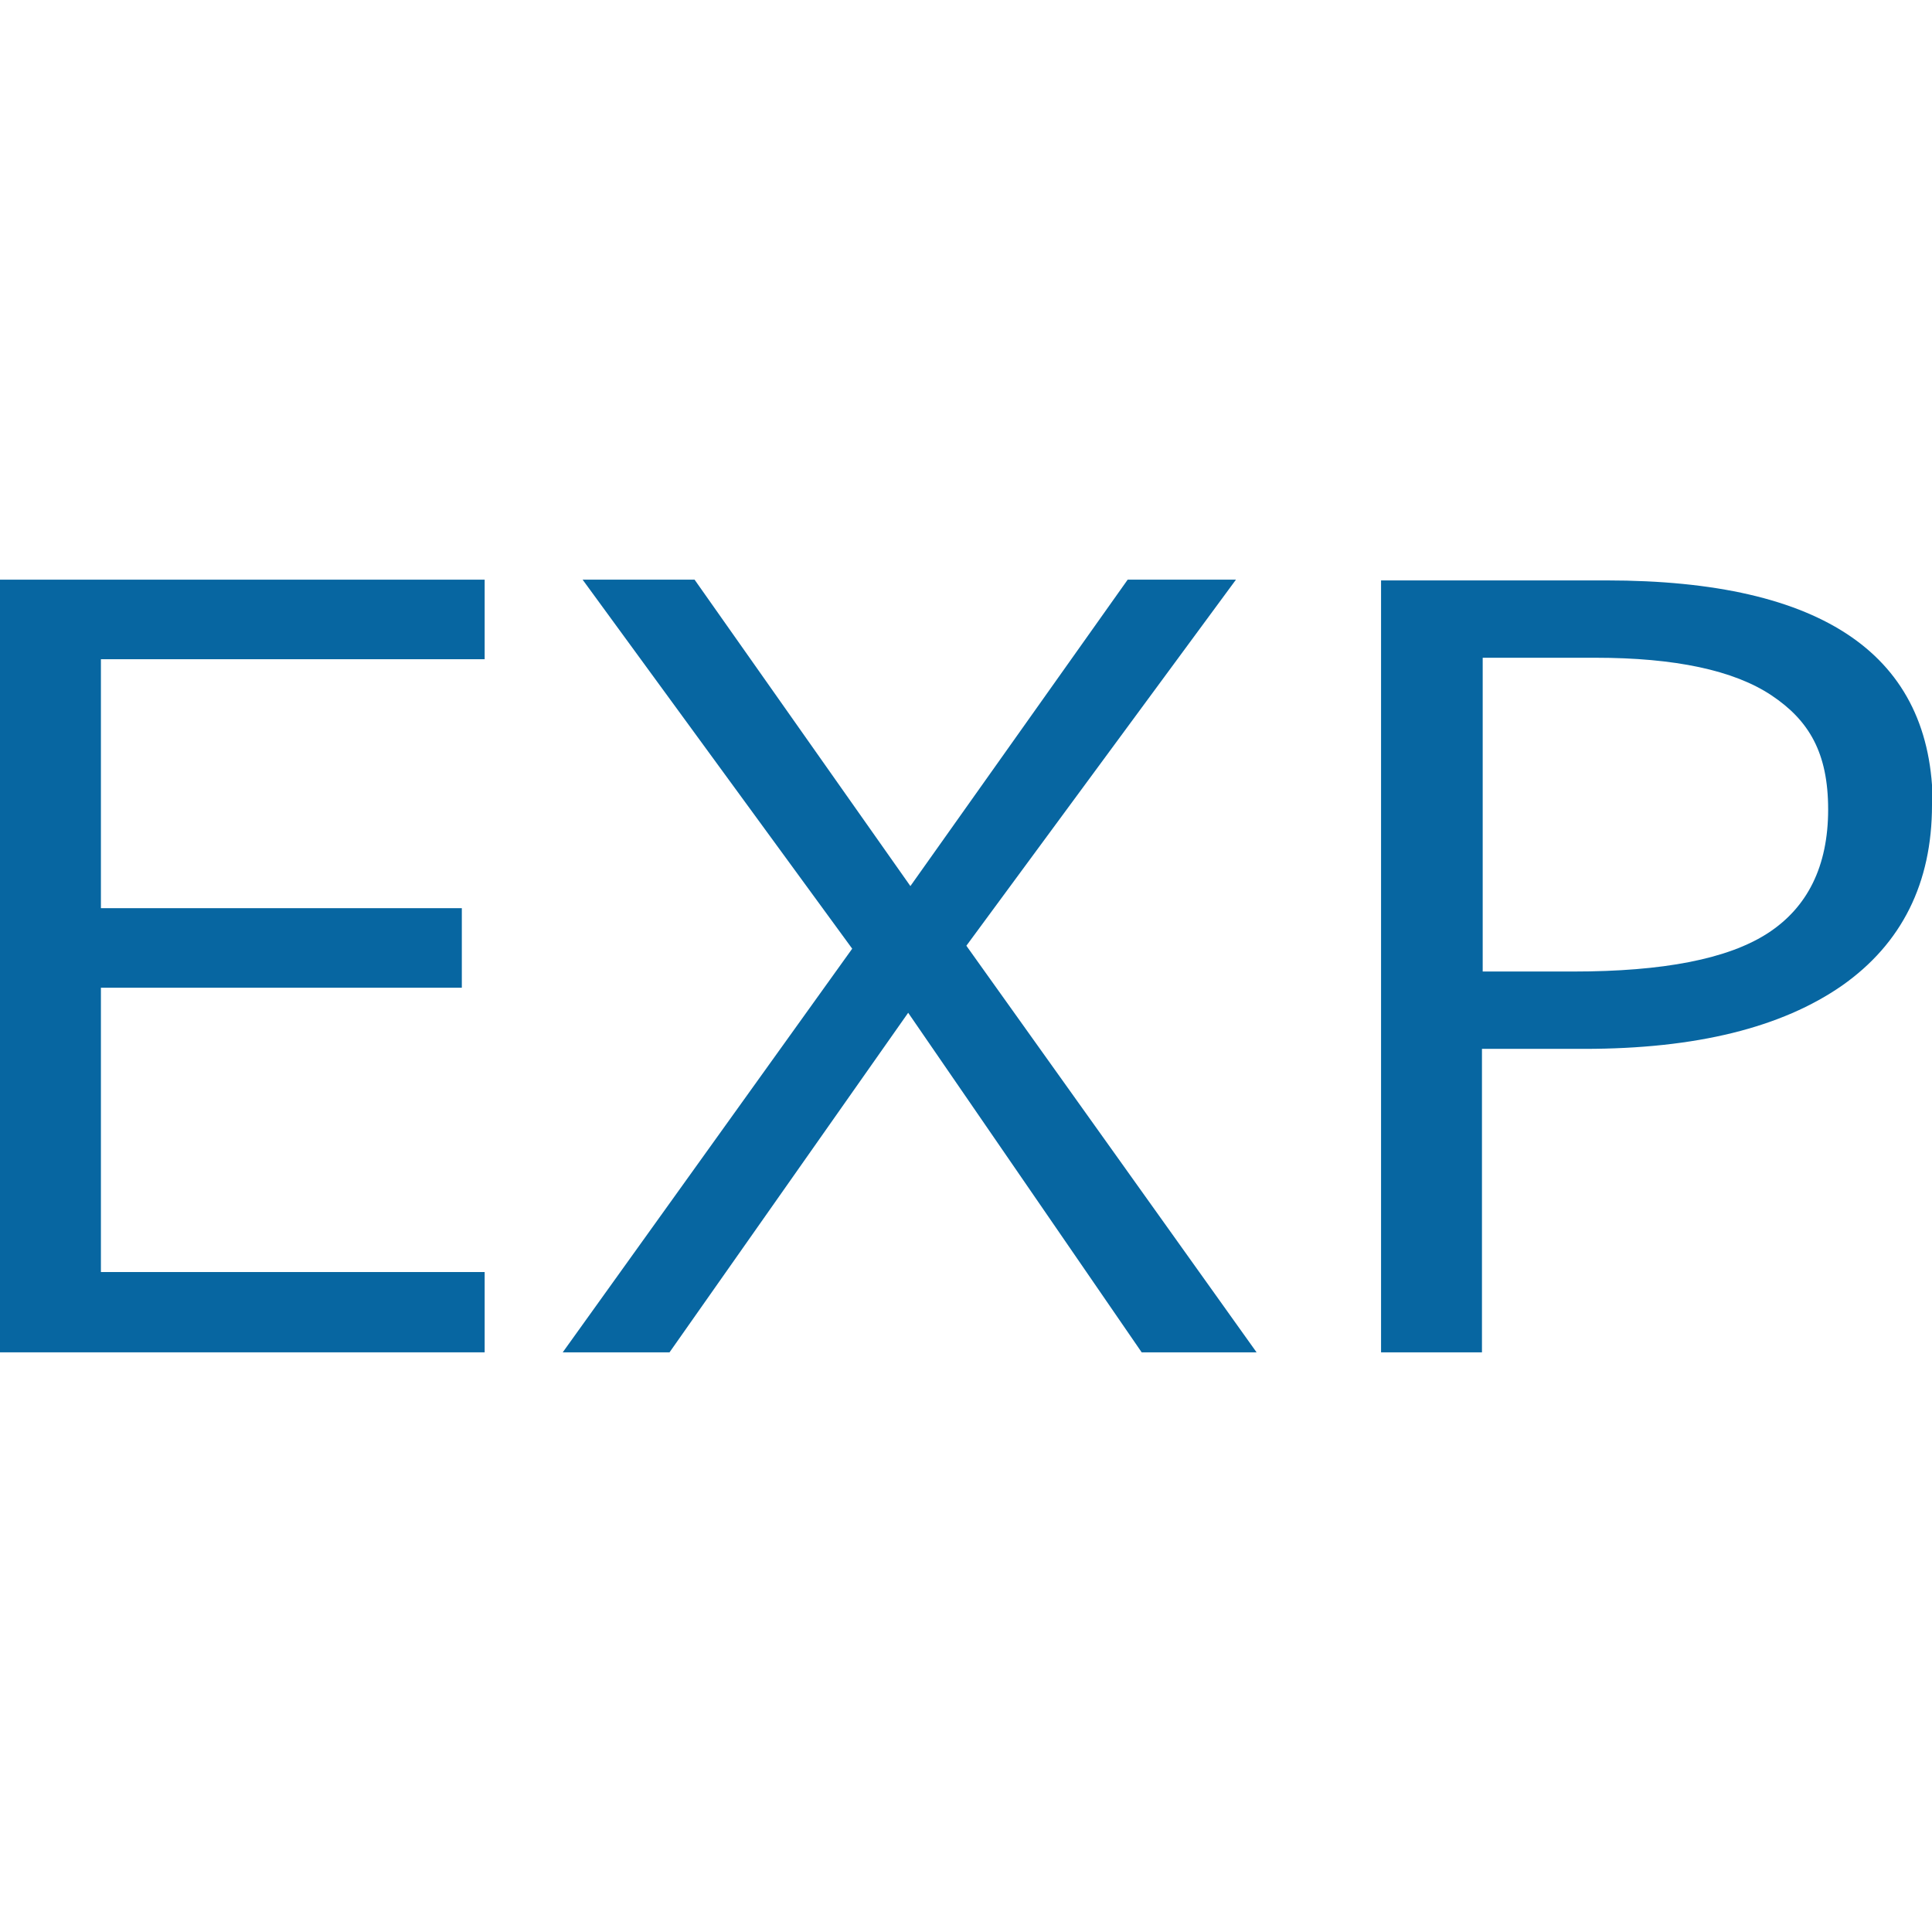 <?xml version="1.0" encoding="UTF-8"?>
<svg xmlns="http://www.w3.org/2000/svg" version="1.1" xmlns:xlink="http://www.w3.org/1999/xlink" viewBox="0 0 262.3 262.3">
  <defs>
    <style>
      .cls-1 {
        fill: none;
      }

      .cls-2 {
        fill: #0766a1;
      }

      .cls-3 {
        clip-path: url(#clippath);
      }
    </style>
    <clipPath id="clippath">
      <rect class="cls-1" y="78.7" width="262.3" height="104.9"/>
    </clipPath>
  </defs>
  <!-- Generator: Adobe Illustrator 28.7.1, SVG Export Plug-In . SVG Version: 1.2.0 Build 142)  -->
  <g>
    <g id="Warstwa_1">
      <g>
        <polygon class="cls-2" points="0 78.7 0 183.6 65.8 183.6 65.8 172.7 13.7 172.7 13.7 134.1 62.7 134.1 62.7 123.3 13.7 123.3 13.7 89.5 65.8 89.5 65.8 78.7 0 78.7"/>
        <polygon class="cls-2" points="153.1 78.7 123.6 120.3 94.3 78.7 79.1 78.7 115.7 128.8 76.4 183.6 90.9 183.6 123.3 137.5 155 183.6 170.6 183.6 131.2 128.4 167.8 78.7 153.1 78.7"/>
        <g class="cls-3">
          <path class="cls-2" d="M262.3,109.3c0,10.6-4.1,18.8-12.2,24.5-8.2,5.7-19.8,8.6-35,8.6h-13.9v41.3h-13.7v-104.9h30.6c29.5,0,44.3,10.2,44.3,30.6M201.2,131.9h12.4c12.2,0,21-1.7,26.4-5.2,5.4-3.5,8.2-9.1,8.2-16.8s-2.6-12.1-7.7-15.5c-5.1-3.4-13.1-5.1-23.9-5.1h-15.3v42.6Z"/>
        </g>
      </g>
    </g>
  </g>
</svg>
